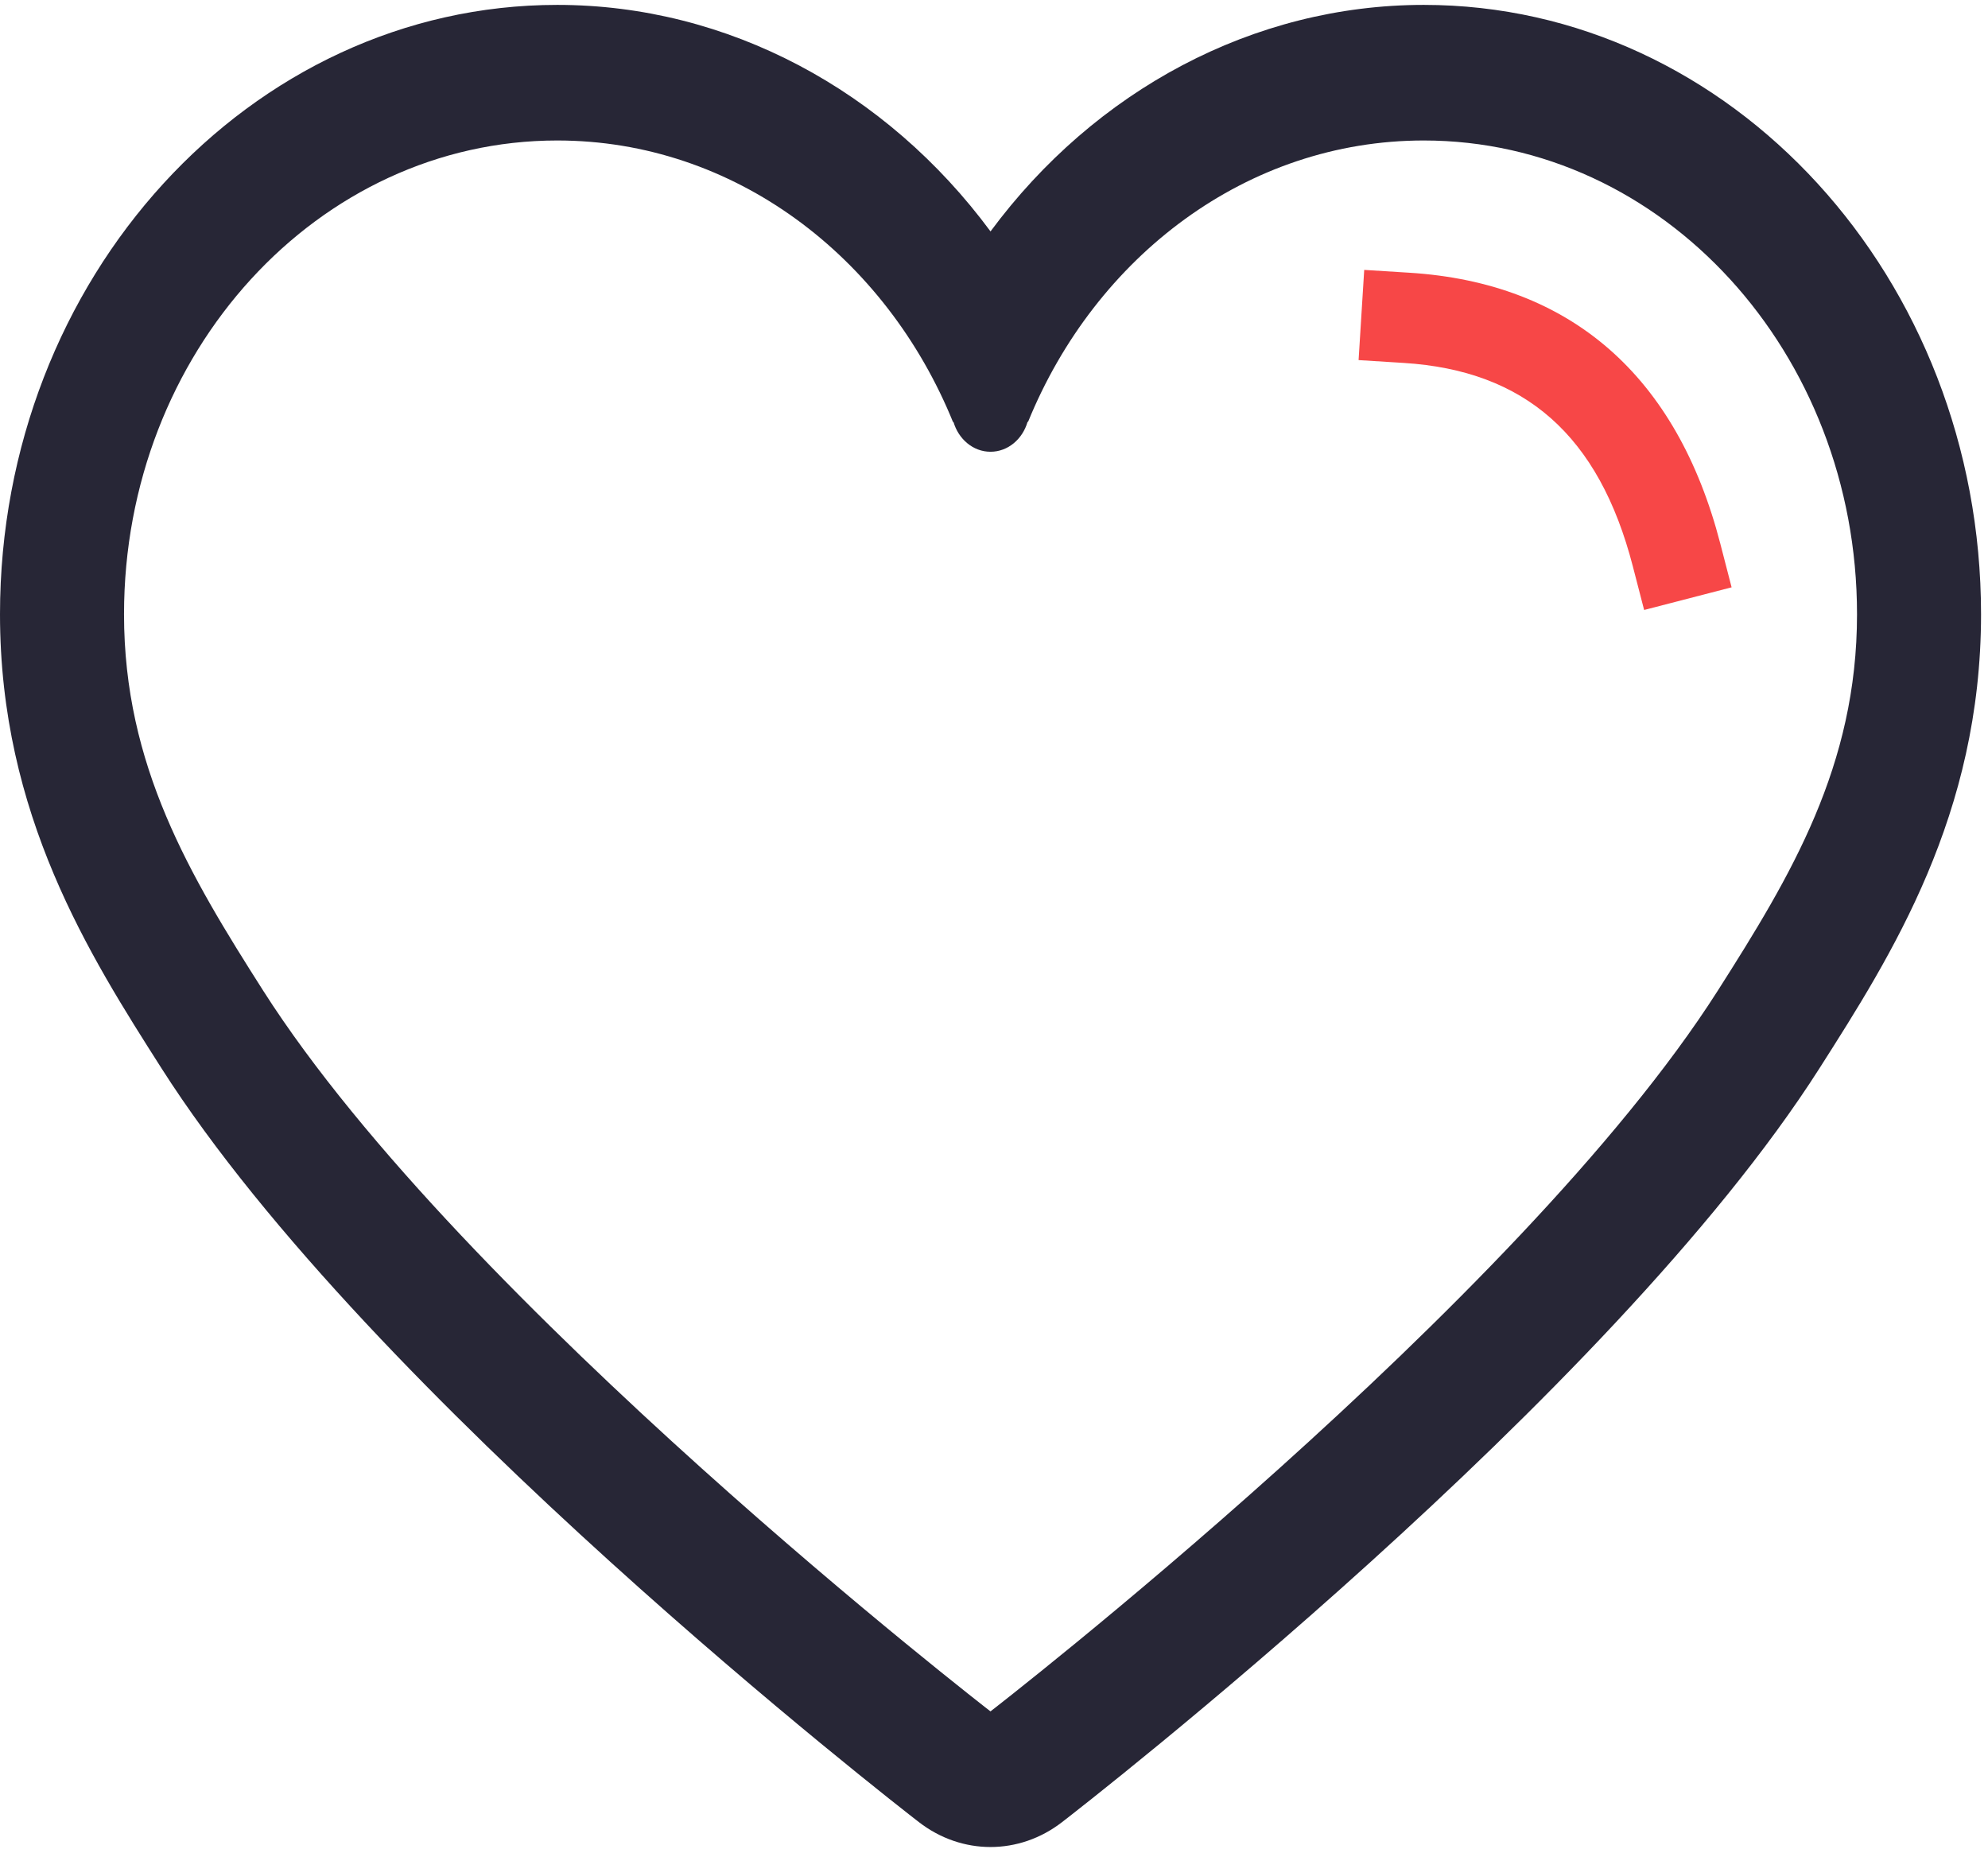 <?xml version="1.0" encoding="UTF-8"?>
<svg width="176px" height="164px" viewBox="0 0 176 164" version="1.1" xmlns="http://www.w3.org/2000/svg" xmlns:xlink="http://www.w3.org/1999/xlink">
    <title>爱心</title>
    <g id="页面-1" stroke="none" stroke-width="1" fill="none" fill-rule="evenodd">
        <g id="爱心" transform="translate(0, 0.433)" fill-rule="nonzero">
            <path d="M126.05,0 C110.959,0 96.928,7.57 87.692,20.053 C78.462,7.567 64.434,0 49.335,0 C22.132,0 0,24.197 0,53.942 C0,71.686 7.927,84.135 14.299,94.136 C32.817,123.188 79.38,159.341 81.352,160.865 C83.252,162.334 85.473,163.069 87.689,163.069 C89.911,163.069 92.129,162.334 94.027,160.865 C96.001,159.341 142.567,123.188 161.08,94.136 C167.455,84.135 175.384,71.686 175.384,53.942 C175.384,24.197 153.252,0 126.049,0 L126.05,0 Z M152.072,87.271 C134.445,114.933 87.689,151.063 87.689,151.063 C87.689,151.063 40.94,114.933 23.306,87.271 C16.803,77.059 10.98,67.352 10.98,53.941 C10.98,30.784 28.151,12.003 49.335,12.003 C64.99,12.003 78.43,22.274 84.392,36.979 L84.392,36.905 L84.408,36.905 C84.853,38.439 86.148,39.557 87.689,39.557 C89.236,39.557 90.531,38.439 90.973,36.905 L91.018,36.905 C96.994,22.245 110.415,12.003 126.049,12.003 C147.229,12.003 164.404,30.784 164.404,53.942 C164.404,67.352 158.58,77.059 152.072,87.271 L152.072,87.271 Z" id="形状" fill="#272636"></path>
            <path d="M120.776,23.459 L124.769,23.709 C139.065,24.603 148.456,32.848 152.299,47.686 L153.301,51.558 L145.557,53.563 L144.554,49.691 C141.556,38.112 135.009,32.365 124.269,31.694 L120.277,31.444 L120.776,23.459 Z" id="路径-2" fill="#F74747"></path>
        </g>
    </g>
</svg>